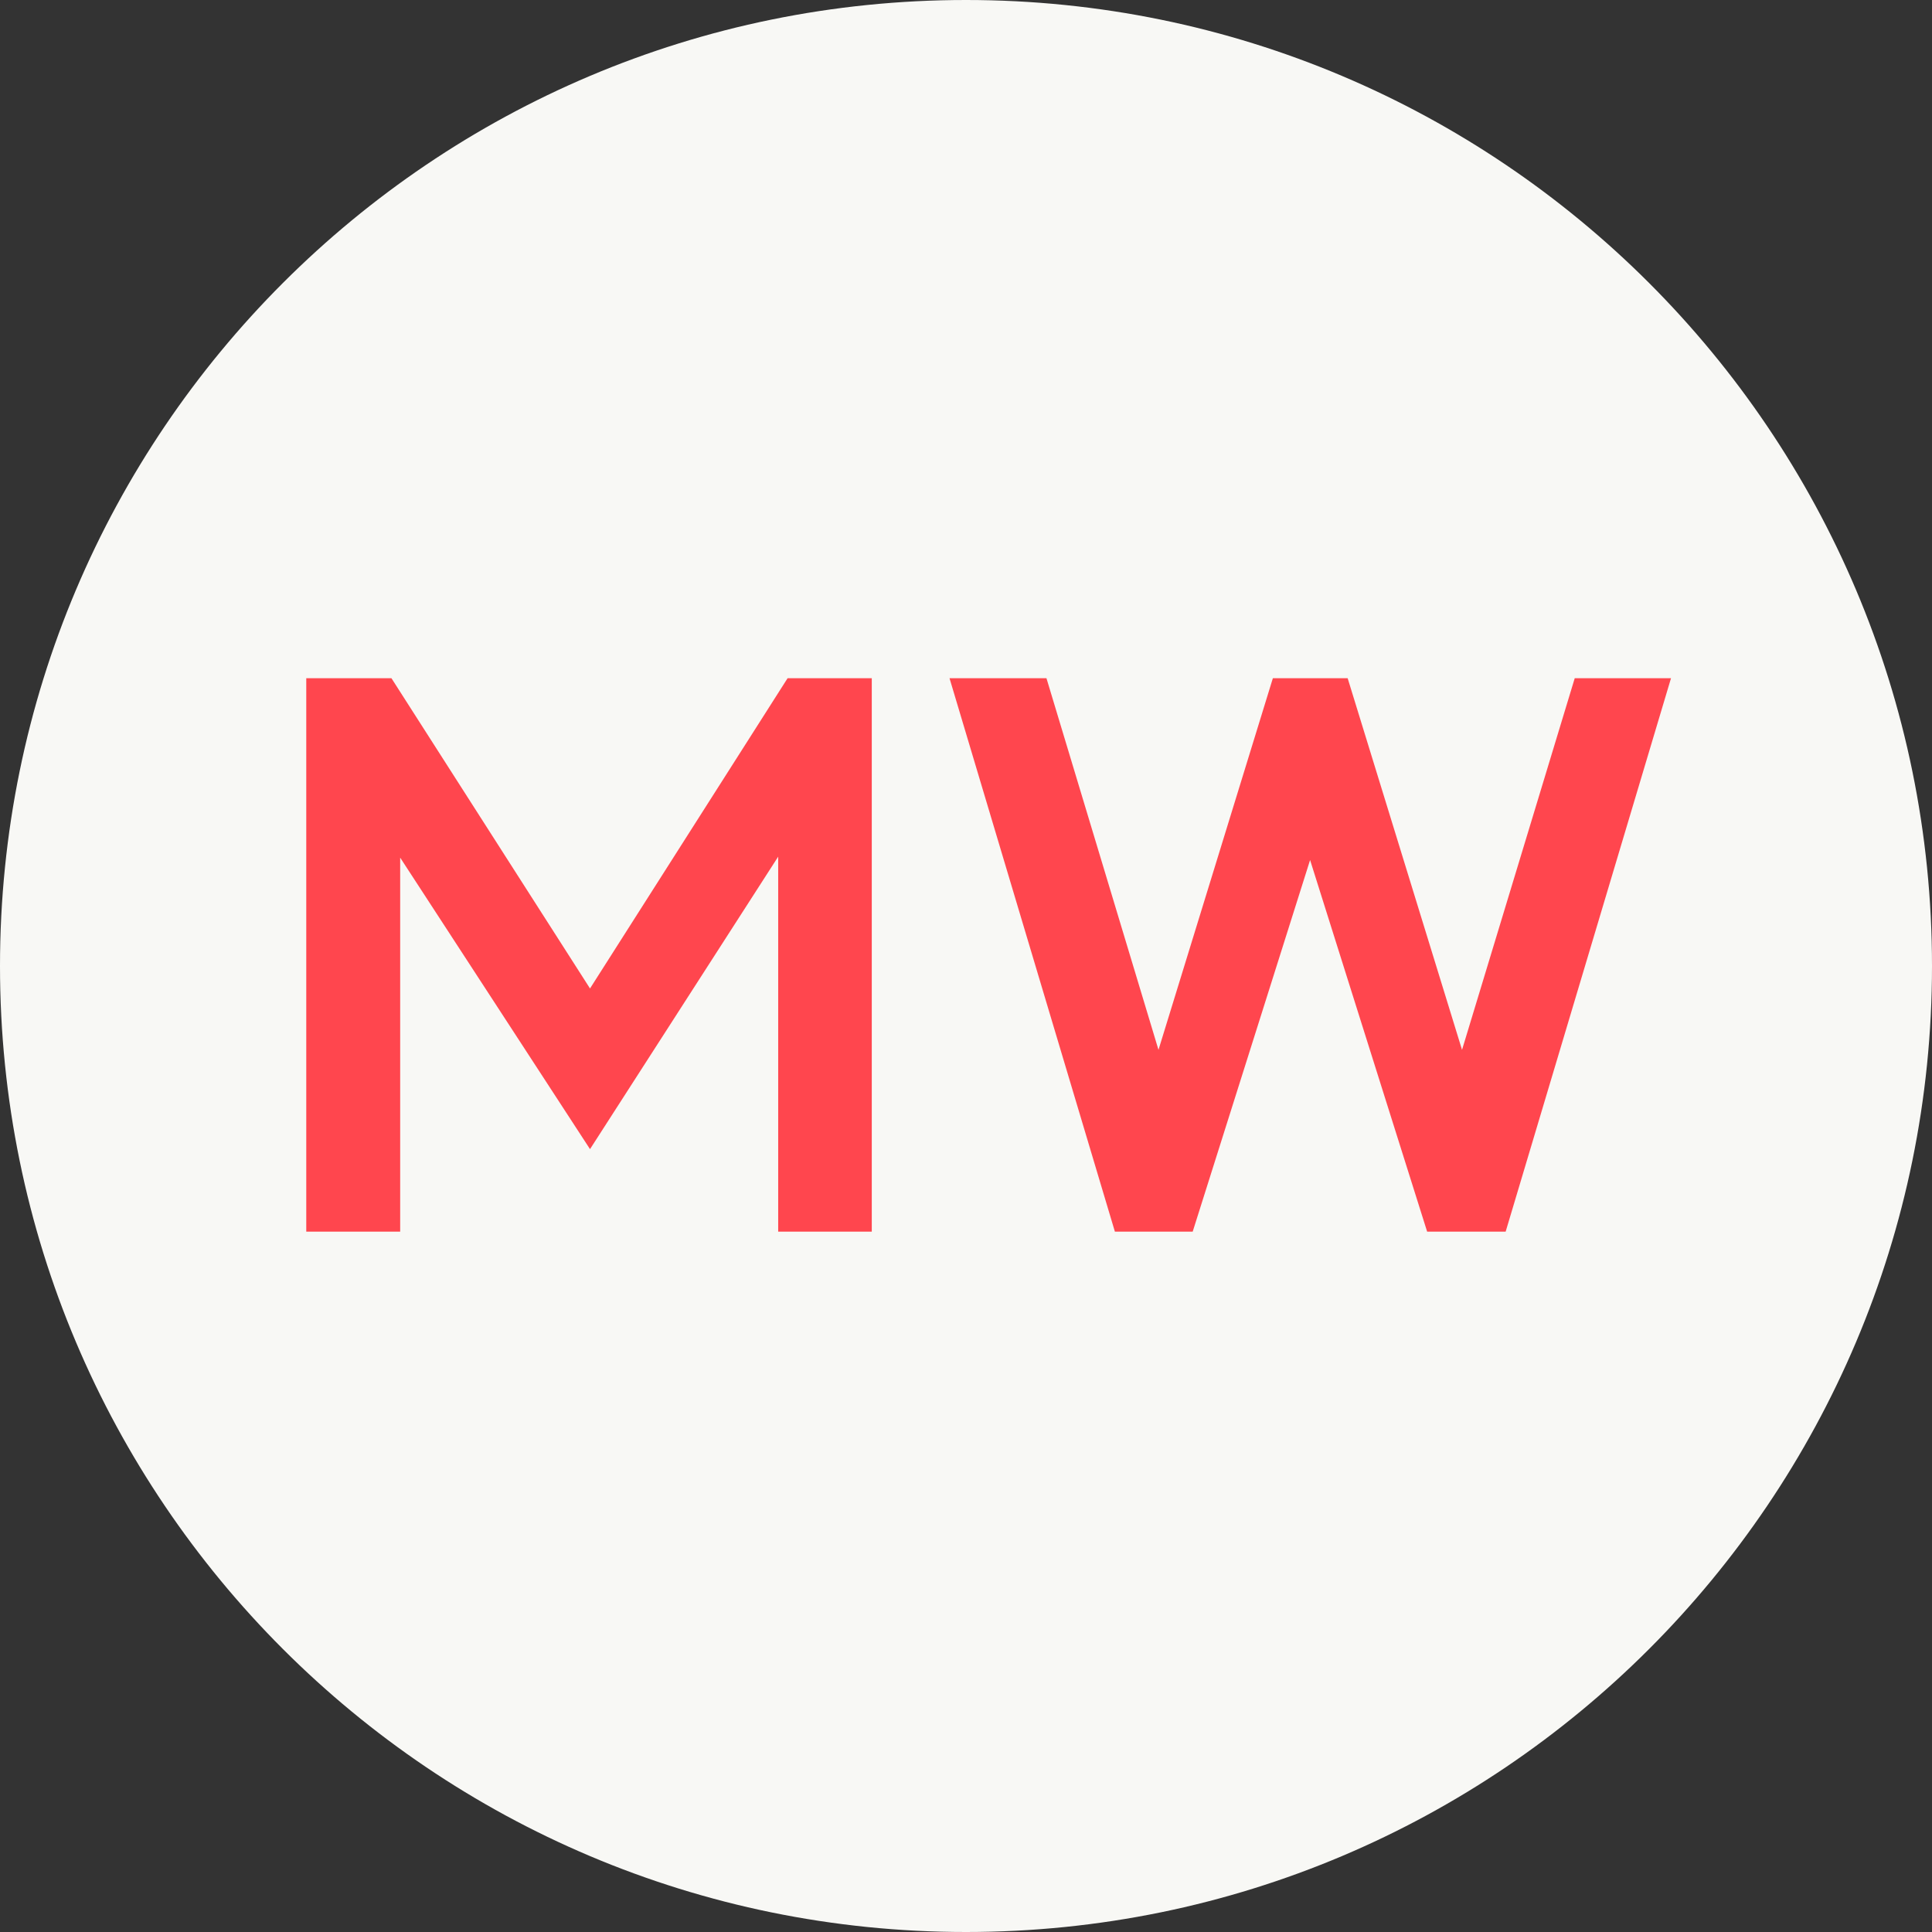 <svg xmlns="http://www.w3.org/2000/svg" xmlns:xlink="http://www.w3.org/1999/xlink" width="120" zoomAndPan="magnify" viewBox="0 0 90 90" height="120" preserveAspectRatio="xMidYMid meet" version="1.0"><rect x="0" y="0" width="90" height="90" fill="#333333" stroke="none"/><defs><g/><clipPath id="b262c812cf"><path d="M 45 0 C 20.148 0 0 20.148 0 45 C 0 69.852 20.148 90 45 90 C 69.852 90 90 69.852 90 45 C 90 20.148 69.852 0 45 0 Z M 45 0 " clip-rule="nonzero"/></clipPath></defs><g clip-path="url(#b262c812cf)"><rect x="-9" width="108" fill="#f8f8f5" y="-9" height="108" fill-opacity="1"/></g><g fill="#ff464e" fill-opacity="1"><g transform="translate(11.423, 57.375)"><g><path d="M 2.844 0 L 2.844 -25.781 L 6.812 -25.781 L 16.062 -11.328 L 25.266 -25.781 L 29.188 -25.781 L 29.188 0 L 24.828 0 L 24.828 -17.469 L 16.062 -3.844 L 7.219 -17.422 L 7.219 0 Z M 2.844 0 "/></g></g></g><g fill="#ff464e" fill-opacity="1"><g transform="translate(43.498, 57.375)"><g><path d="M 8.438 0 L 0.734 -25.781 L 5.25 -25.781 L 10.469 -8.469 L 15.797 -25.781 L 19.281 -25.781 L 24.609 -8.469 L 29.859 -25.781 L 34.344 -25.781 L 26.641 0 L 22.984 0 L 17.531 -17.312 L 12.062 0 Z M 8.438 0 "/></g></g></g></svg>